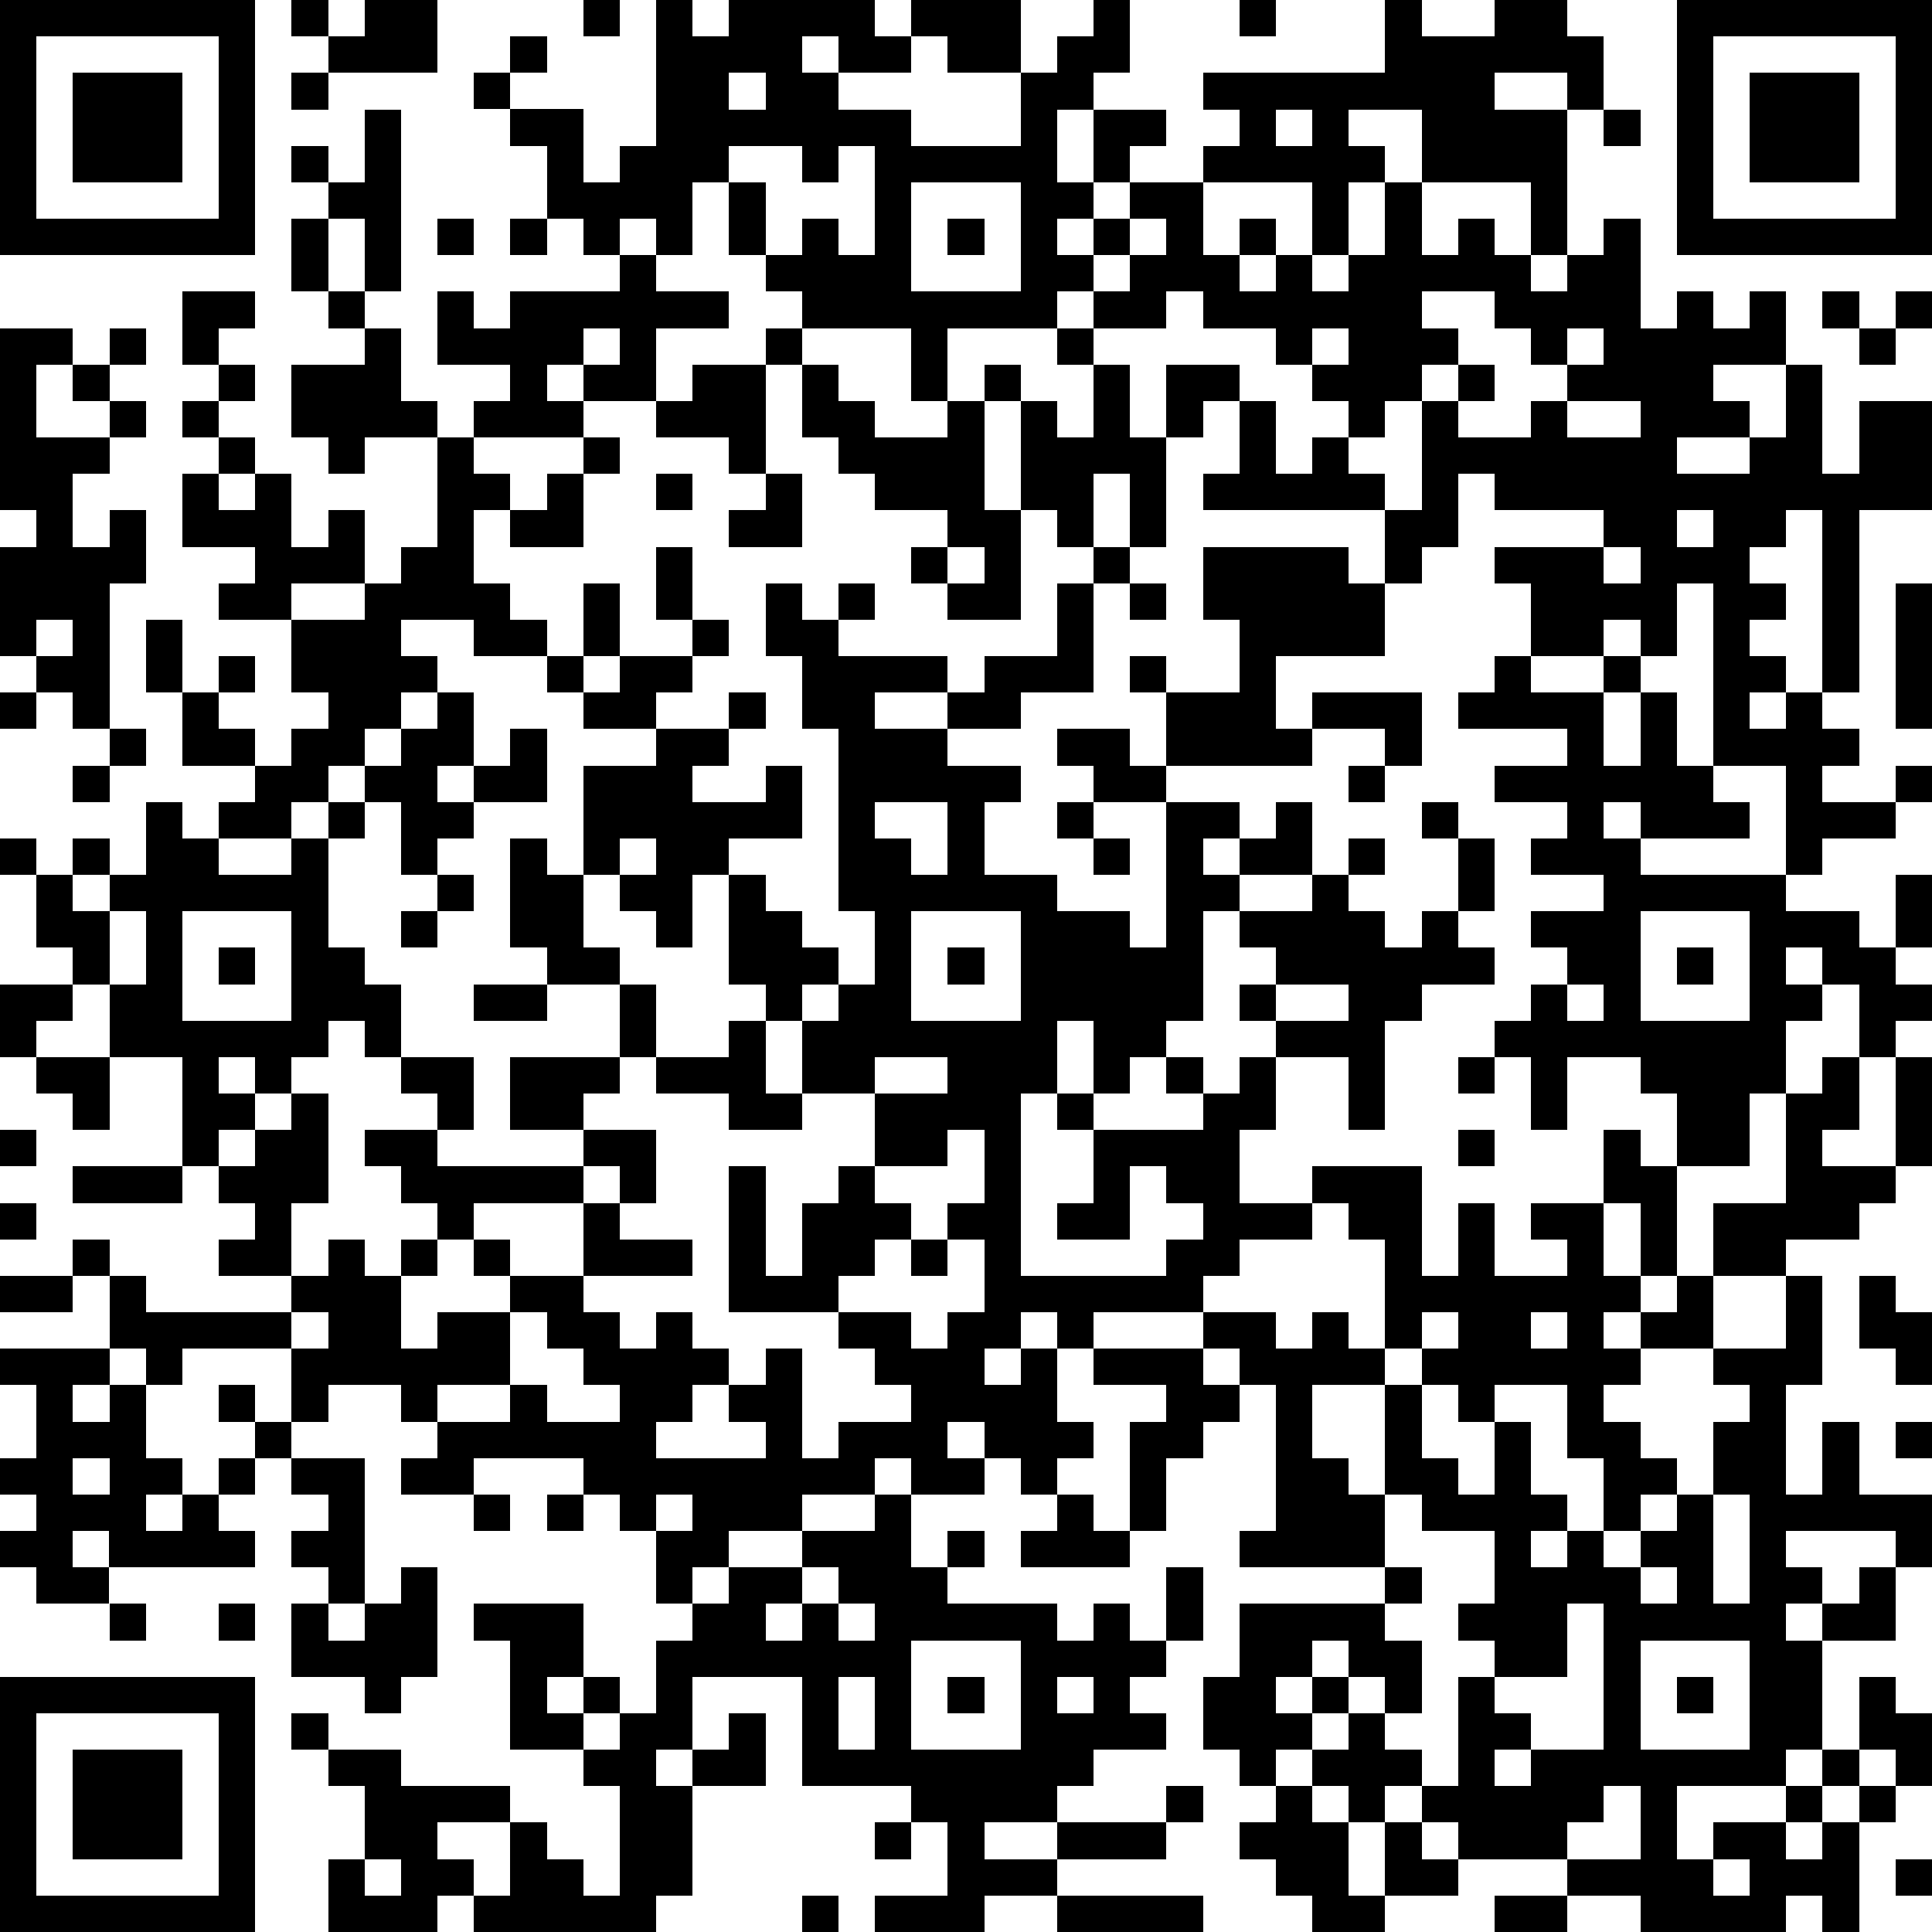 <?xml version="1.0" standalone="yes"?><svg version="1.1" xmlns="http://www.w3.org/2000/svg" xmlns:xlink="http://www.w3.org/1999/xlink" xmlns:ev="http://www.w3.org/2001/xml-events" width="212" height="212" shape-rendering="crispEdges"><path d="M0 0h7v7h-7zM8 0h1v1h-1zM10 0h2v2h-3v-1h1zM16 0h1v1h-1zM18 0h1v1h1v-1h4v1h1v-1h3v2h-2v-1h-1v1h-2v-1h-1v1h1v1h2v1h3v-2h1v-1h1v-1h1v2h-1v1h-1v2h1v-2h2v1h-1v1h-1v1h-1v1h1v-1h1v-1h2v-1h1v-1h-1v-1h5v-2h1v1h2v-1h2v1h1v2h-1v-1h-2v1h2v4h-1v-2h-3v-2h-2v1h1v1h-1v2h-1v-2h-3v2h1v-1h1v1h-1v1h1v-1h1v1h1v-1h1v-2h1v2h1v-1h1v1h1v1h1v-1h1v-1h1v3h1v-1h1v1h1v-1h1v2h-2v1h1v1h-2v1h2v-1h1v-2h1v3h1v-2h2v3h-2v5h-1v-5h-1v1h-1v1h1v1h-1v1h1v1h-1v1h1v-1h1v1h1v1h-1v1h2v-1h1v1h-1v1h-2v1h-1v-3h-2v-5h-1v2h-1v-1h-1v1h-2v-2h-1v-1h3v-1h-3v-1h-1v2h-1v1h-1v-2h-5v-1h1v-2h-1v1h-1v-2h2v1h1v2h1v-1h1v-1h-1v-1h-1v-1h-2v-1h-1v1h-2v-1h-1v1h-3v2h-1v-2h-3v-1h-1v-1h-1v-2h-1v2h-1v-1h-1v1h-1v-1h-1v-2h-1v-1h-1v-1h1v-1h1v1h-1v1h2v2h1v-1h1zM34 0h1v1h-1zM46 0h7v7h-7zM1 1v5h5v-5zM47 1v5h5v-5zM2 2h3v3h-3zM8 2h1v1h-1zM20 2v1h1v-1zM48 2h3v3h-3zM10 3h1v5h-1v-2h-1v-1h-1v-1h1v1h1zM35 3v1h1v-1zM44 3h1v1h-1zM20 4v1h1v2h1v-1h1v1h1v-3h-1v1h-1v-1zM25 5v3h3v-3zM8 6h1v2h-1zM12 6h1v1h-1zM14 6h1v1h-1zM26 6h1v1h-1zM31 6v1h-1v1h1v-1h1v-1zM17 7h1v1h2v1h-2v2h-2v-1h-1v1h1v1h-3v-1h1v-1h-2v-2h1v1h1v-1h3zM5 8h2v1h-1v1h-1zM9 8h1v1h-1zM39 8v1h1v1h-1v1h-1v1h-1v1h1v1h1v-3h1v-1h1v1h-1v1h2v-1h1v-1h-1v-1h-1v-1zM50 8h1v1h-1zM52 8h1v1h-1zM0 9h2v1h-1v2h2v-1h-1v-1h1v-1h1v1h-1v1h1v1h-1v1h-1v2h1v-1h1v2h-1v4h-1v-1h-1v-1h-1v-3h1v-1h-1zM10 9h1v2h1v1h-2v1h-1v-1h-1v-2h2zM16 9v1h1v-1zM21 9h1v1h-1zM29 9h1v1h-1zM36 9v1h1v-1zM43 9v1h1v-1zM51 9h1v1h-1zM6 10h1v1h-1zM19 10h2v3h-1v-1h-2v-1h1zM22 10h1v1h1v1h2v-1h1v-1h1v1h-1v3h1v-3h1v1h1v-2h1v2h1v3h-1v-2h-1v2h-1v-1h-1v3h-2v-1h-1v-1h1v-1h-2v-1h-1v-1h-1zM5 11h1v1h-1zM43 11v1h2v-1zM6 12h1v1h-1zM12 12h1v1h1v1h-1v2h1v1h1v1h-2v-1h-2v1h1v1h-1v1h-1v1h-1v1h-1v1h-2v-1h1v-1h-2v-2h-1v-2h1v2h1v-1h1v1h-1v1h1v1h1v-1h1v-1h-1v-2h-2v-1h1v-1h-2v-2h1v1h1v-1h1v2h1v-1h1v2h-2v1h2v-1h1v-1h1zM16 12h1v1h-1zM15 13h1v2h-2v-1h1zM18 13h1v1h-1zM21 13h1v2h-2v-1h1zM46 14v1h1v-1zM18 15h1v2h-1zM26 15v1h1v-1zM30 15h1v1h-1zM33 15h4v1h1v2h-3v2h1v-1h3v2h-1v-1h-2v1h-4v-2h-1v-1h1v1h2v-2h-1zM44 15v1h1v-1zM16 16h1v2h-1zM21 16h1v1h1v-1h1v1h-1v1h3v1h-2v1h2v-1h1v-1h2v-2h1v3h-2v1h-2v1h2v1h-1v2h2v1h2v1h1v-4h-2v-1h-1v-1h2v1h1v1h2v1h-1v1h1v-1h1v-1h1v2h-2v1h-1v3h-1v1h-1v1h-1v-2h-1v2h-1v5h4v-1h1v-1h-1v-1h-1v2h-2v-1h1v-2h-1v-1h1v1h3v-1h-1v-1h1v1h1v-1h1v-1h-1v-1h1v-1h-1v-1h2v-1h1v-1h1v1h-1v1h1v1h1v-1h1v-2h-1v-1h1v1h1v2h-1v1h1v1h-2v1h-1v3h-1v-2h-2v2h-1v2h2v-1h3v3h1v-2h1v2h2v-1h-1v-1h2v-2h1v1h1v-2h-1v-1h-2v2h-1v-2h-1v-1h1v-1h1v-1h-1v-1h2v-1h-2v-1h1v-1h-2v-1h2v-1h-3v-1h1v-1h1v1h2v-1h1v1h-1v2h1v-2h1v2h1v1h1v1h-3v-1h-1v1h1v1h4v1h2v1h1v-2h1v2h-1v1h1v1h-1v1h-1v-2h-1v-1h-1v1h1v1h-1v2h-1v2h-2v3h-1v-2h-1v2h1v1h-1v1h1v-1h1v-1h1v-2h2v-3h1v-1h1v2h-1v1h2v-3h1v3h-1v1h-1v1h-2v1h-2v2h-2v1h-1v1h1v1h1v1h-1v1h-1v-2h-1v-2h-2v1h-1v-1h-1v-1h-1v-3h-1v-1h-1v1h-2v1h-1v1h-3v1h-1v-1h-1v1h-1v1h1v-1h1v2h1v1h-1v1h-1v-1h-1v-1h-1v1h1v1h-2v-1h-1v1h-2v1h-2v1h-1v1h-1v-2h-1v-1h-1v-1h-3v1h-2v-1h1v-1h-1v-1h-2v1h-1v-2h-3v1h-1v-1h-1v-2h-1v-1h1v1h1v1h4v-1h-2v-1h1v-1h-1v-1h-1v-3h-2v-2h-1v-1h-1v-2h-1v-1h1v1h1v-1h1v1h-1v1h1v-1h1v-2h1v1h1v1h2v-1h1v-1h1v-1h1v-1h1v-1h1v2h-1v1h1v-1h1v-1h1v2h-2v1h-1v1h-1v-2h-1v1h-1v3h1v1h1v2h-1v-1h-1v1h-1v1h-1v-1h-1v1h1v1h-1v1h1v-1h1v-1h1v3h-1v2h1v-1h1v1h1v-1h1v-1h-1v-1h-1v-1h2v-1h-1v-1h2v2h-1v1h4v-1h-2v-2h3v-2h-2v-1h-1v-3h1v1h1v-3h2v-1h-2v-1h-1v-1h1v1h1v-1h2v-1h1v1h-1v1h-1v1h2v-1h1v1h-1v1h-1v1h2v-1h1v2h-2v1h-1v2h-1v-1h-1v-1h-1v2h1v1h1v2h-1v1h-1v1h2v2h-1v-1h-1v1h-3v1h-1v1h-1v2h1v-1h2v-1h-1v-1h1v1h2v-2h1v1h2v1h-3v1h1v1h1v-1h1v1h1v1h-1v1h-1v1h3v-1h-1v-1h1v-1h1v3h1v-1h2v-1h-1v-1h-1v-1h-3v-4h1v3h1v-2h1v-1h1v-2h-2v-2h-1v-1h-1v-3h1v1h1v1h1v1h-1v1h1v-1h1v-2h-1v-5h-1v-2h-1zM31 16h1v1h-1zM52 16h1v4h-1zM1 17v1h1v-1zM0 19h1v1h-1zM3 20h1v1h-1zM2 21h1v1h-1zM37 21h1v1h-1zM24 22v1h1v1h1v-2zM29 22h1v1h-1zM17 23v1h1v-1zM30 23h1v1h-1zM12 24h1v1h-1zM3 25v2h1v-2zM5 25v3h3v-3zM11 25h1v1h-1zM25 25v3h3v-3zM45 25v3h3v-3zM6 26h1v1h-1zM26 26h1v1h-1zM46 26h1v1h-1zM0 27h2v1h-1v1h-1zM13 27h2v1h-2zM35 27v1h2v-1zM43 27v1h1v-1zM20 28h1v2h1v1h-2v-1h-2v-1h2zM1 29h2v2h-1v-1h-1zM24 29v1h2v-1zM40 29h1v1h-1zM0 31h1v1h-1zM26 31v1h-2v1h1v1h-1v1h-1v1h2v1h1v-1h1v-2h-1v-1h1v-2zM40 31h1v1h-1zM2 32h3v1h-3zM0 33h1v1h-1zM25 34h1v1h-1zM0 35h2v1h-2zM49 35h1v3h-1v3h1v-2h1v2h2v2h-1v-1h-3v1h1v1h-1v1h1v-1h1v-1h1v2h-2v3h-1v1h-3v2h1v-1h2v-1h1v-1h1v-2h1v1h1v2h-1v-1h-1v1h-1v1h-1v1h1v-1h1v-1h1v1h-1v3h-1v-1h-1v1h-4v-1h-2v-1h-3v-1h-1v-1h-1v1h-1v-1h-1v-1h-1v1h-1v-1h-1v-2h1v-2h4v-1h-4v-1h1v-4h-1v-1h-1v-1h2v1h1v-1h1v1h1v1h-2v2h1v1h1v-3h1v2h1v1h1v-2h1v2h1v1h-1v1h1v-1h1v1h1v-1h1v-1h1v-2h1v-1h-1v-1h2zM51 35h1v1h1v2h-1v-1h-1zM8 36v1h1v-1zM14 36v2h-2v1h2v-1h1v1h2v-1h-1v-1h-1v-1zM39 36v1h1v-1zM42 36v1h1v-1zM0 37h3v1h-1v1h1v-1h1v2h1v1h-1v1h1v-1h1v-1h1v-1h-1v-1h1v1h1v1h-1v1h-1v1h1v1h-4v-1h-1v1h1v1h-2v-1h-1v-1h1v-1h-1v-1h1v-2h-1zM30 37h3v1h1v1h-1v1h-1v2h-1v-3h1v-1h-2zM52 39h1v1h-1zM2 40v1h1v-1zM8 40h2v4h-1v-1h-1v-1h1v-1h-1zM13 41h1v1h-1zM15 41h1v1h-1zM18 41v1h1v-1zM24 41h1v2h1v-1h1v1h-1v1h3v1h1v-1h1v1h1v-2h1v2h-1v1h-1v1h1v1h-2v1h-1v1h-2v1h2v-1h3v-1h1v1h-1v1h-3v1h-2v1h-3v-1h2v-2h-1v-1h-3v-3h-3v2h-1v1h1v-1h1v-1h1v2h-2v3h-1v1h-5v-1h-1v1h-3v-2h1v-2h-1v-1h-1v-1h1v1h2v1h3v1h-2v1h1v1h1v-2h1v1h1v1h1v-3h-1v-1h-2v-3h-1v-1h3v2h-1v1h1v-1h1v1h-1v1h1v-1h1v-2h1v-1h1v-1h2v-1h2zM29 41h1v1h1v1h-3v-1h1zM38 41v2h1v1h-1v1h1v2h-1v-1h-1v-1h-1v1h-1v1h1v-1h1v1h-1v1h1v-1h1v1h1v1h1v-3h1v-1h-1v-1h1v-2h-2v-1zM47 41v3h1v-3zM11 43h1v3h-1v1h-1v-1h-2v-2h1v1h1v-1h1zM22 43v1h-1v1h1v-1h1v-1zM45 43v1h1v-1zM3 44h1v1h-1zM6 44h1v1h-1zM23 44v1h1v-1zM43 44v2h-2v1h1v1h-1v1h1v-1h2v-4zM25 45v3h3v-3zM45 45v3h3v-3zM0 46h7v7h-7zM23 46v2h1v-2zM26 46h1v1h-1zM29 46v1h1v-1zM46 46h1v1h-1zM1 47v5h5v-5zM2 48h3v3h-3zM35 49h1v1h1v2h1v-2h1v1h1v1h-2v1h-2v-1h-1v-1h-1v-1h1zM44 49v1h-1v1h2v-2zM24 50h1v1h-1zM10 51v1h1v-1zM47 51v1h1v-1zM52 51h1v1h-1zM22 52h1v1h-1zM29 52h4v1h-4zM41 52h2v1h-2z" style="fill:#000" transform="translate(0,0) scale(4)"/></svg>